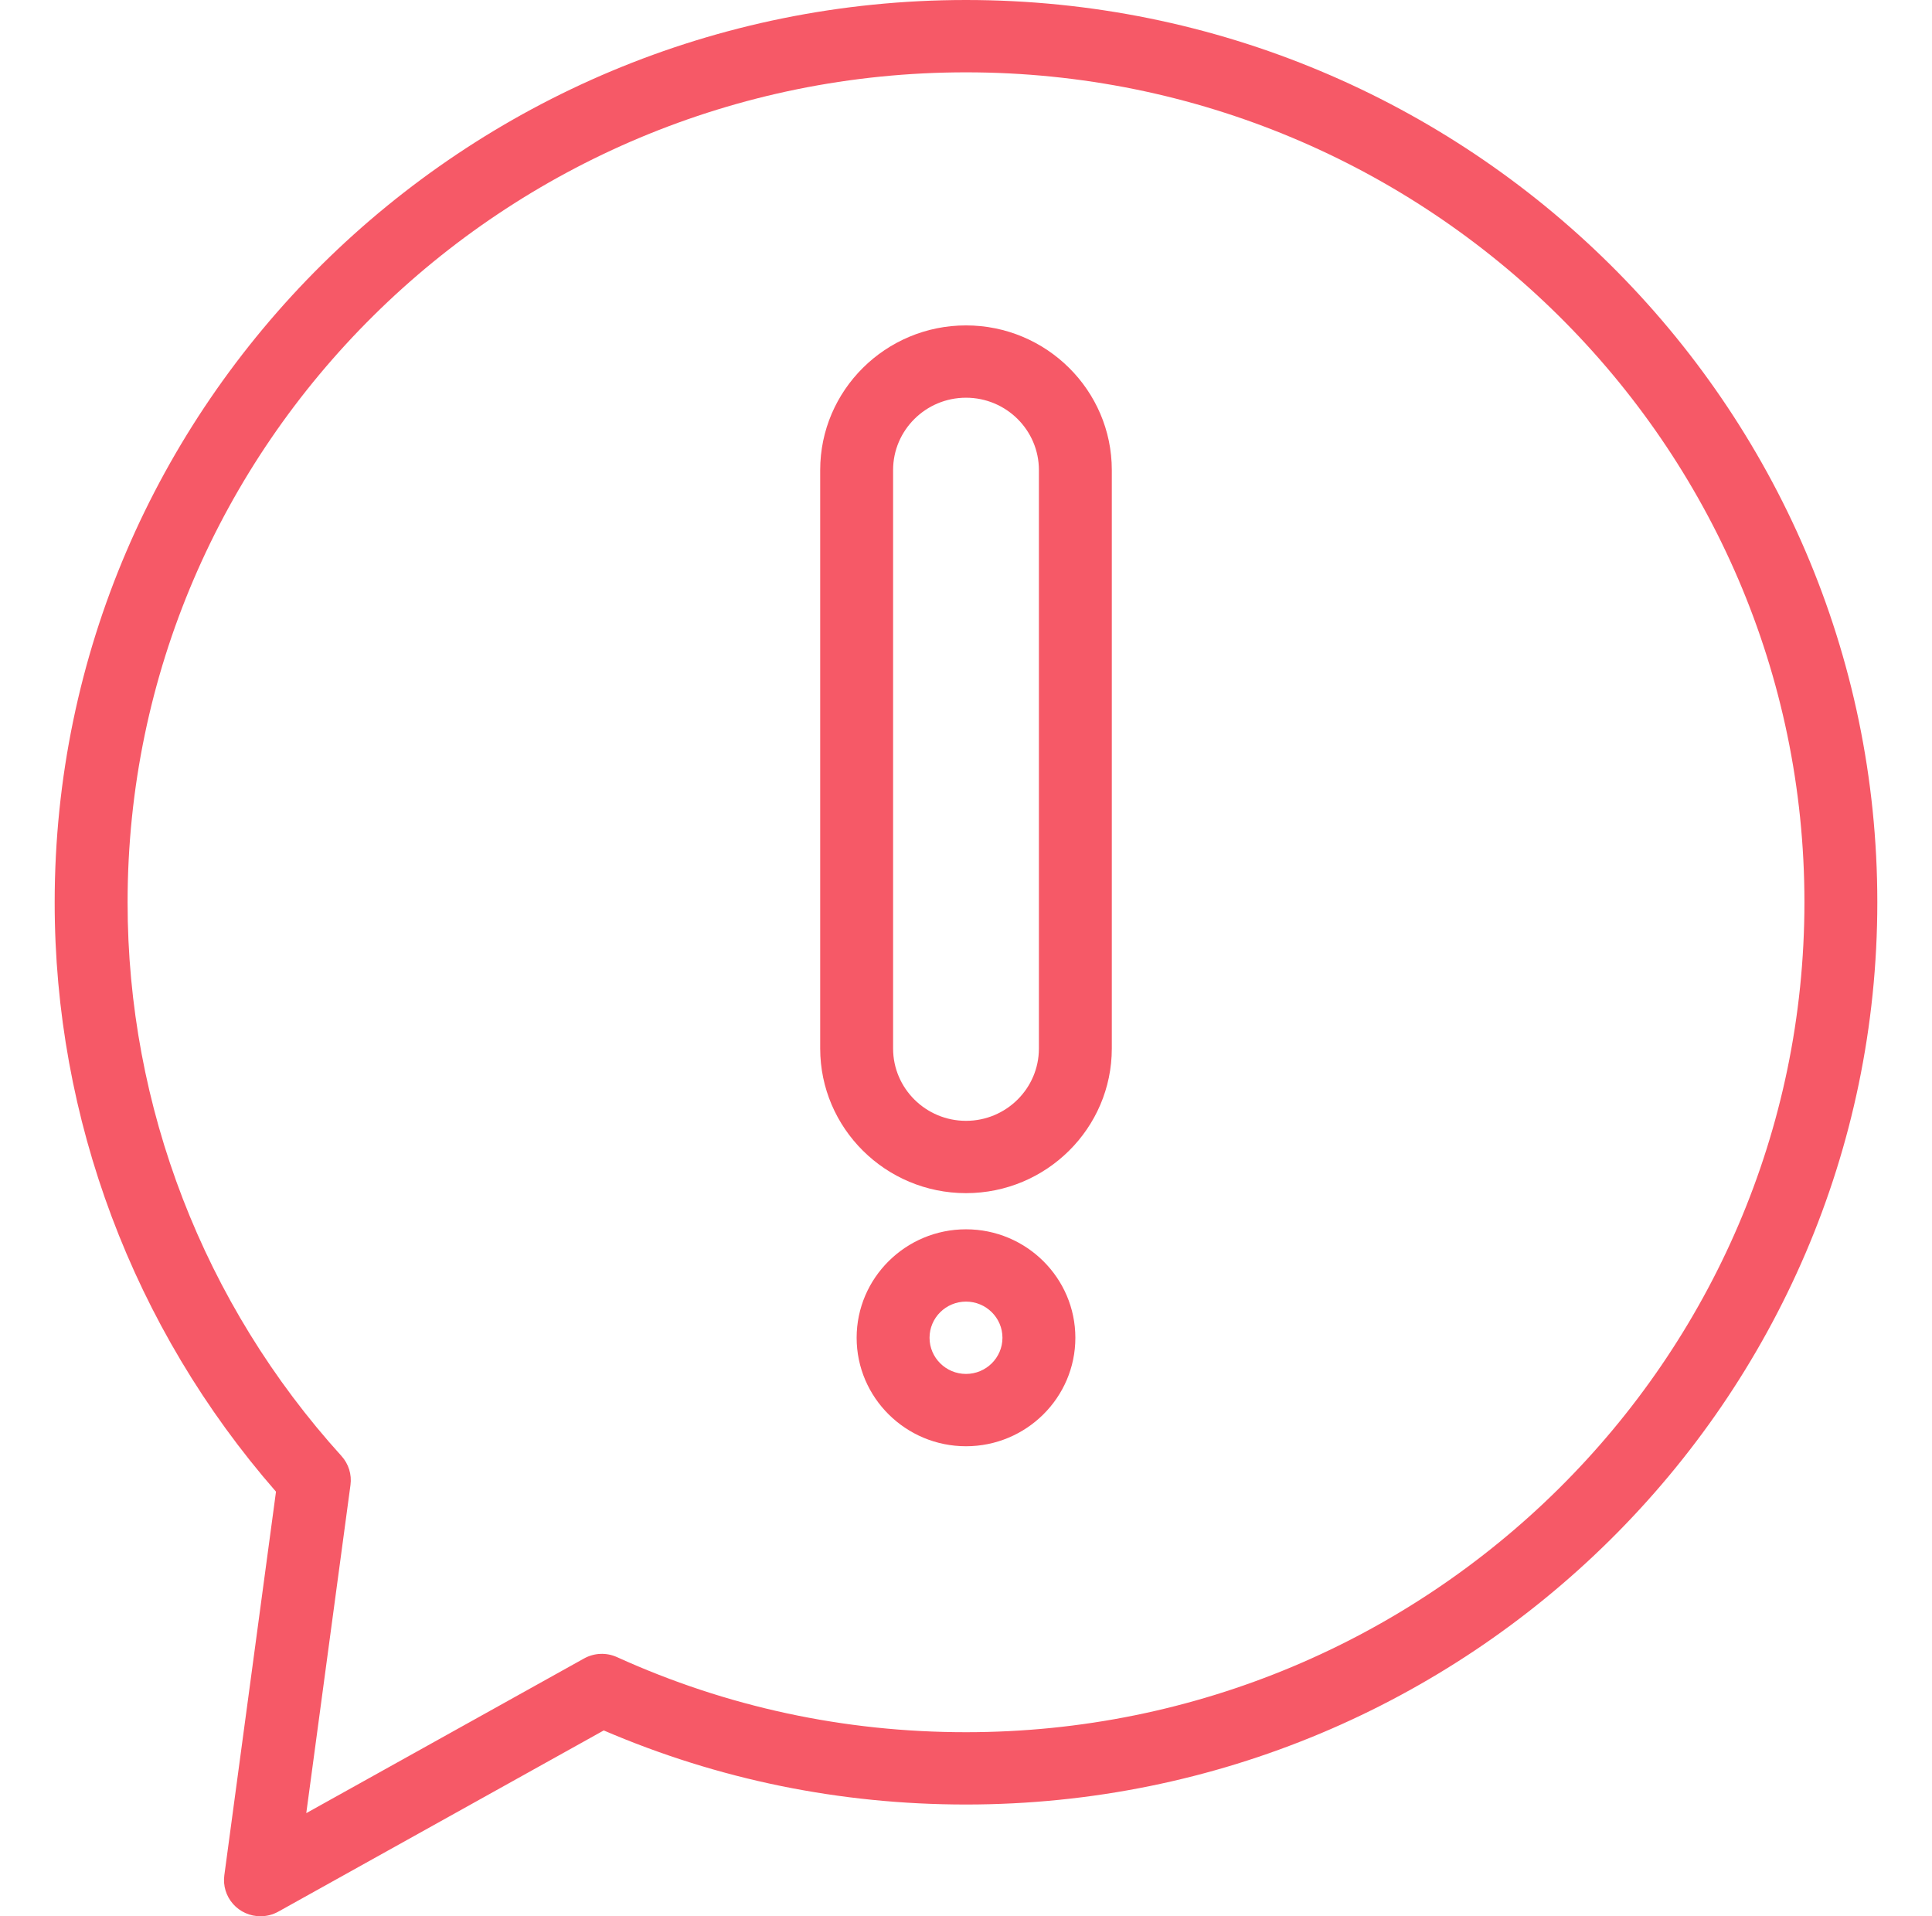 <?xml version="1.0" encoding="UTF-8"?> <svg xmlns="http://www.w3.org/2000/svg" width="484" height="480" viewBox="0 0 484 480" fill="none"> <path d="M242.001 0C116.113 0 13.698 101.382 13.698 226C13.663 280.228 33.349 332.65 69.142 373.646L56.198 469.741C56.024 471.02 56.128 472.322 56.504 473.558C56.879 474.795 57.517 475.937 58.374 476.909C59.231 477.881 60.288 478.659 61.474 479.192C62.66 479.726 63.947 480.001 65.249 480C66.789 480 68.326 479.619 69.721 478.842L151.249 433.454C179.916 445.766 210.421 452.009 241.999 452.009C367.887 452.009 470.301 350.627 470.301 226C470.304 101.382 367.889 0 242.001 0ZM242.001 433.896C211.487 433.896 182.077 427.572 154.579 415.093C153.271 414.498 151.84 414.218 150.403 414.276C148.965 414.335 147.562 414.73 146.308 415.43L76.726 454.168L87.802 371.961C87.976 370.663 87.865 369.342 87.475 368.09C87.086 366.838 86.427 365.685 85.545 364.71C51.02 326.627 31.933 277.216 31.965 226.004C31.965 111.374 126.188 18.118 242.004 18.118C357.819 18.118 452.042 111.372 452.042 226.004C452.042 340.637 357.814 433.896 242.001 433.896Z" fill="#F65967"></path> <path d="M242 81.51C221.859 81.51 205.472 97.766 205.472 117.745V262.633C205.472 282.612 221.859 298.868 242 298.868C262.141 298.868 278.528 282.612 278.528 262.633V117.745C278.528 97.766 262.141 81.51 242 81.51ZM260.264 262.633C260.264 272.627 252.073 280.755 242 280.755C231.927 280.755 223.736 272.627 223.736 262.633V117.745C223.736 107.751 231.927 99.623 242 99.623C252.073 99.623 260.264 107.751 260.264 117.745V262.633ZM242 307.926C226.893 307.926 214.603 320.114 214.603 335.096C214.603 350.078 226.893 362.267 242 362.267C257.107 362.267 269.397 350.078 269.397 335.096C269.395 320.112 257.107 307.926 242 307.926ZM242 344.152C236.966 344.152 232.867 340.093 232.867 335.094C232.867 330.094 236.963 326.036 242 326.036C247.036 326.036 251.133 330.094 251.133 335.094C251.133 340.093 247.034 344.152 242 344.152Z" fill="#F65967"></path> </svg> 